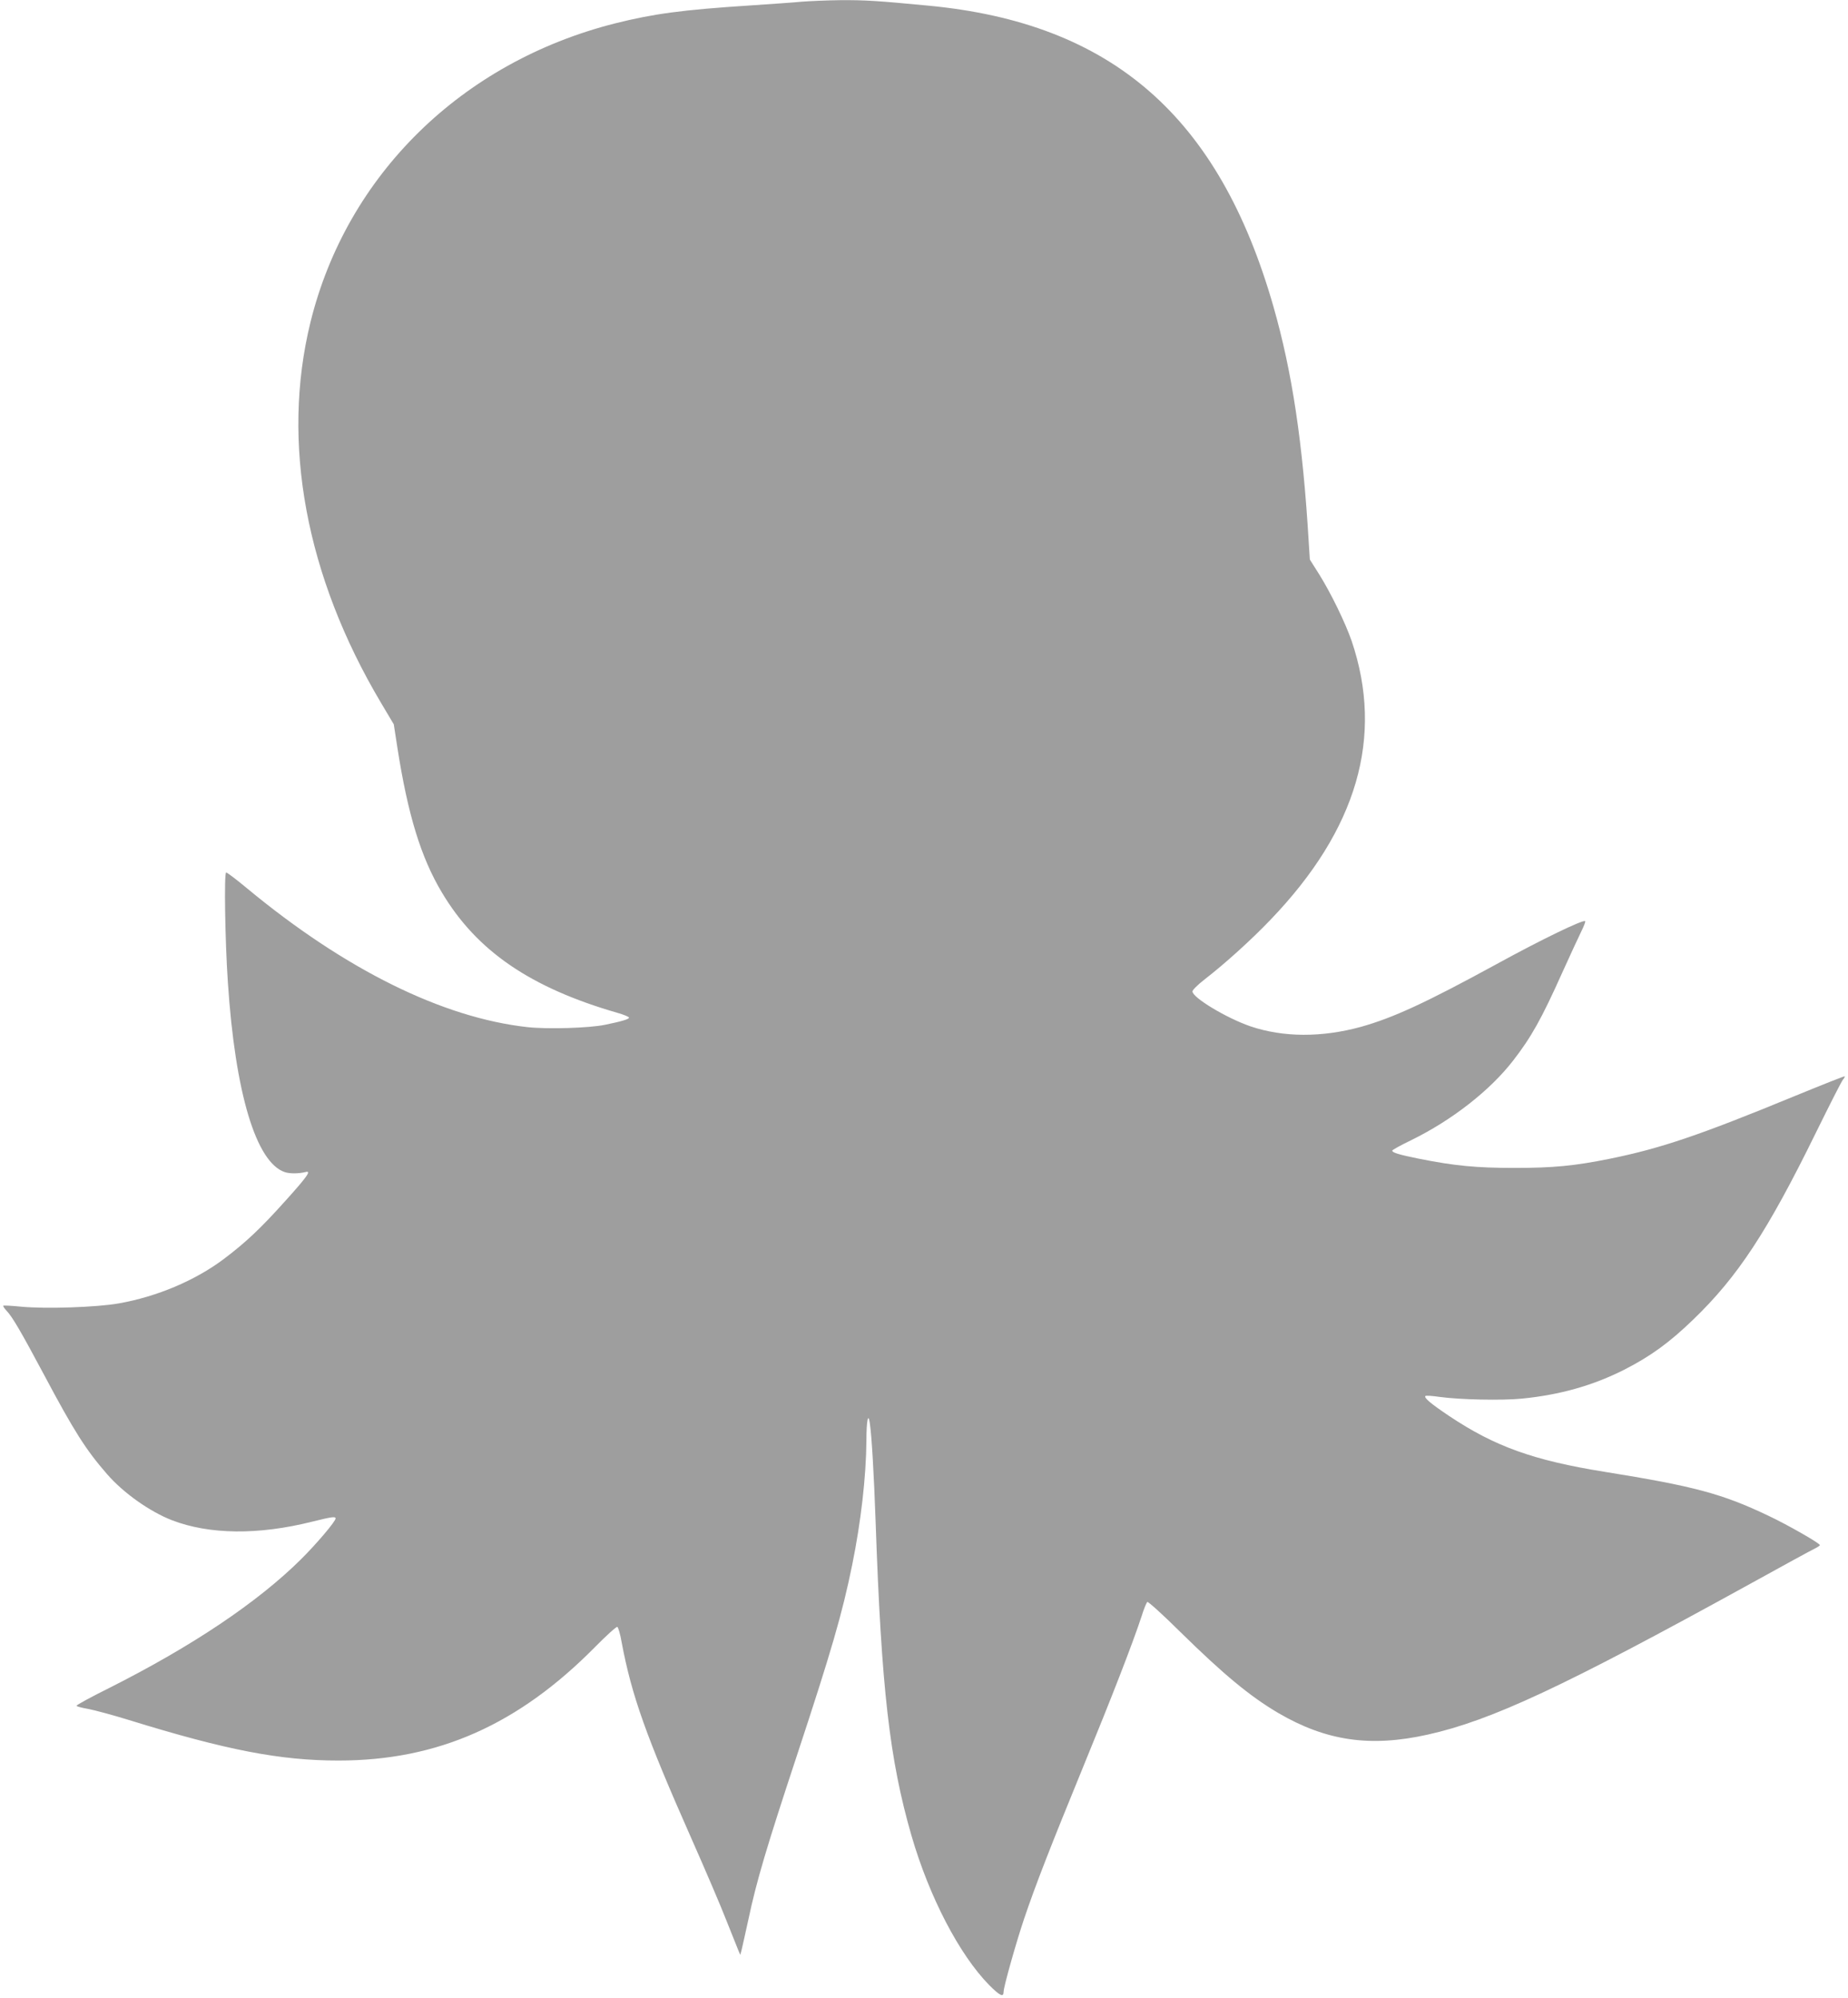 <?xml version="1.0" standalone="no"?>
<!DOCTYPE svg PUBLIC "-//W3C//DTD SVG 20010904//EN"
 "http://www.w3.org/TR/2001/REC-SVG-20010904/DTD/svg10.dtd">
<svg version="1.0" xmlns="http://www.w3.org/2000/svg"
 width="1184pt" height="1280pt" viewBox="0 0 1184 1280"
 preserveAspectRatio="xMidYMid meet">
<g transform="translate(0,1280) scale(0.1,-0.1)"
fill="#9e9e9e" stroke="none">
<path d="M5135 12789 c-49 -5 -198 -15 -330 -24 -433 -28 -618 -53 -865 -115
-983 -249 -1719 -972 -1951 -1915 -189 -770 -30 -1627 452 -2438 l82 -138 23
-149 c67 -430 151 -704 285 -928 223 -375 568 -611 1127 -772 39 -11 72 -25
72 -30 0 -10 -46 -24 -154 -46 -100 -21 -369 -29 -496 -15 -544 60 -1168 368
-1798 890 -67 56 -127 101 -133 101 -14 0 -7 -442 11 -705 47 -710 181 -1154
365 -1215 33 -11 91 -10 134 1 37 10 9 -30 -127 -181 -162 -181 -258 -271
-400 -378 -183 -137 -427 -240 -671 -283 -142 -25 -465 -36 -626 -21 -60 6
-112 9 -114 6 -3 -2 7 -17 21 -32 38 -40 92 -133 240 -410 194 -365 269 -482
404 -637 105 -121 274 -240 415 -295 241 -93 556 -96 901 -9 125 31 148 34
148 20 0 -19 -124 -165 -223 -263 -278 -275 -695 -555 -1229 -824 -115 -57
-208 -108 -208 -113 0 -4 33 -13 73 -20 39 -7 158 -39 262 -71 627 -194 971
-260 1344 -260 636 0 1152 229 1645 729 72 73 135 130 141 127 6 -2 19 -46 28
-99 64 -341 157 -602 447 -1257 89 -201 191 -439 226 -530 36 -91 70 -176 76
-190 l11 -25 8 30 c4 17 24 105 44 197 52 246 117 464 310 1048 220 667 291
909 355 1224 56 275 89 563 91 795 0 131 12 185 22 111 12 -81 26 -320 37
-630 37 -1069 89 -1524 230 -2012 114 -392 306 -761 497 -956 70 -70 93 -81
93 -43 0 30 78 308 131 466 74 219 168 460 379 975 180 438 317 790 375 967
14 46 31 86 36 89 6 3 101 -83 212 -193 278 -273 445 -411 626 -518 308 -180
590 -221 958 -139 408 91 868 306 2055 960 213 118 404 222 423 231 19 9 35
20 35 23 0 12 -206 130 -331 189 -296 141 -476 189 -1049 281 -454 73 -703
162 -996 358 -119 80 -163 117 -151 128 3 3 43 1 89 -6 131 -18 400 -24 530
-11 242 24 456 84 658 187 166 85 287 173 438 319 286 275 477 567 785 1195
88 179 166 333 175 343 8 9 13 19 11 21 -2 2 -146 -55 -319 -126 -614 -253
-861 -336 -1185 -402 -227 -46 -364 -59 -610 -59 -246 0 -383 13 -614 59 -132
27 -171 39 -171 52 0 4 55 35 122 67 261 128 504 318 652 509 117 151 183 269
316 566 51 113 106 231 122 264 16 32 27 61 24 64 -12 12 -281 -118 -569 -276
-454 -248 -661 -343 -867 -401 -252 -69 -497 -68 -708 3 -154 53 -372 184
-372 224 0 9 34 43 78 77 127 98 300 254 422 382 555 578 728 1171 520 1786
-41 118 -132 305 -208 427 l-60 95 -7 110 c-38 640 -106 1090 -226 1510 -349
1220 -1035 1818 -2213 1929 -323 31 -406 36 -561 35 -88 -1 -200 -6 -250 -10z"/>
</g>
</svg>

